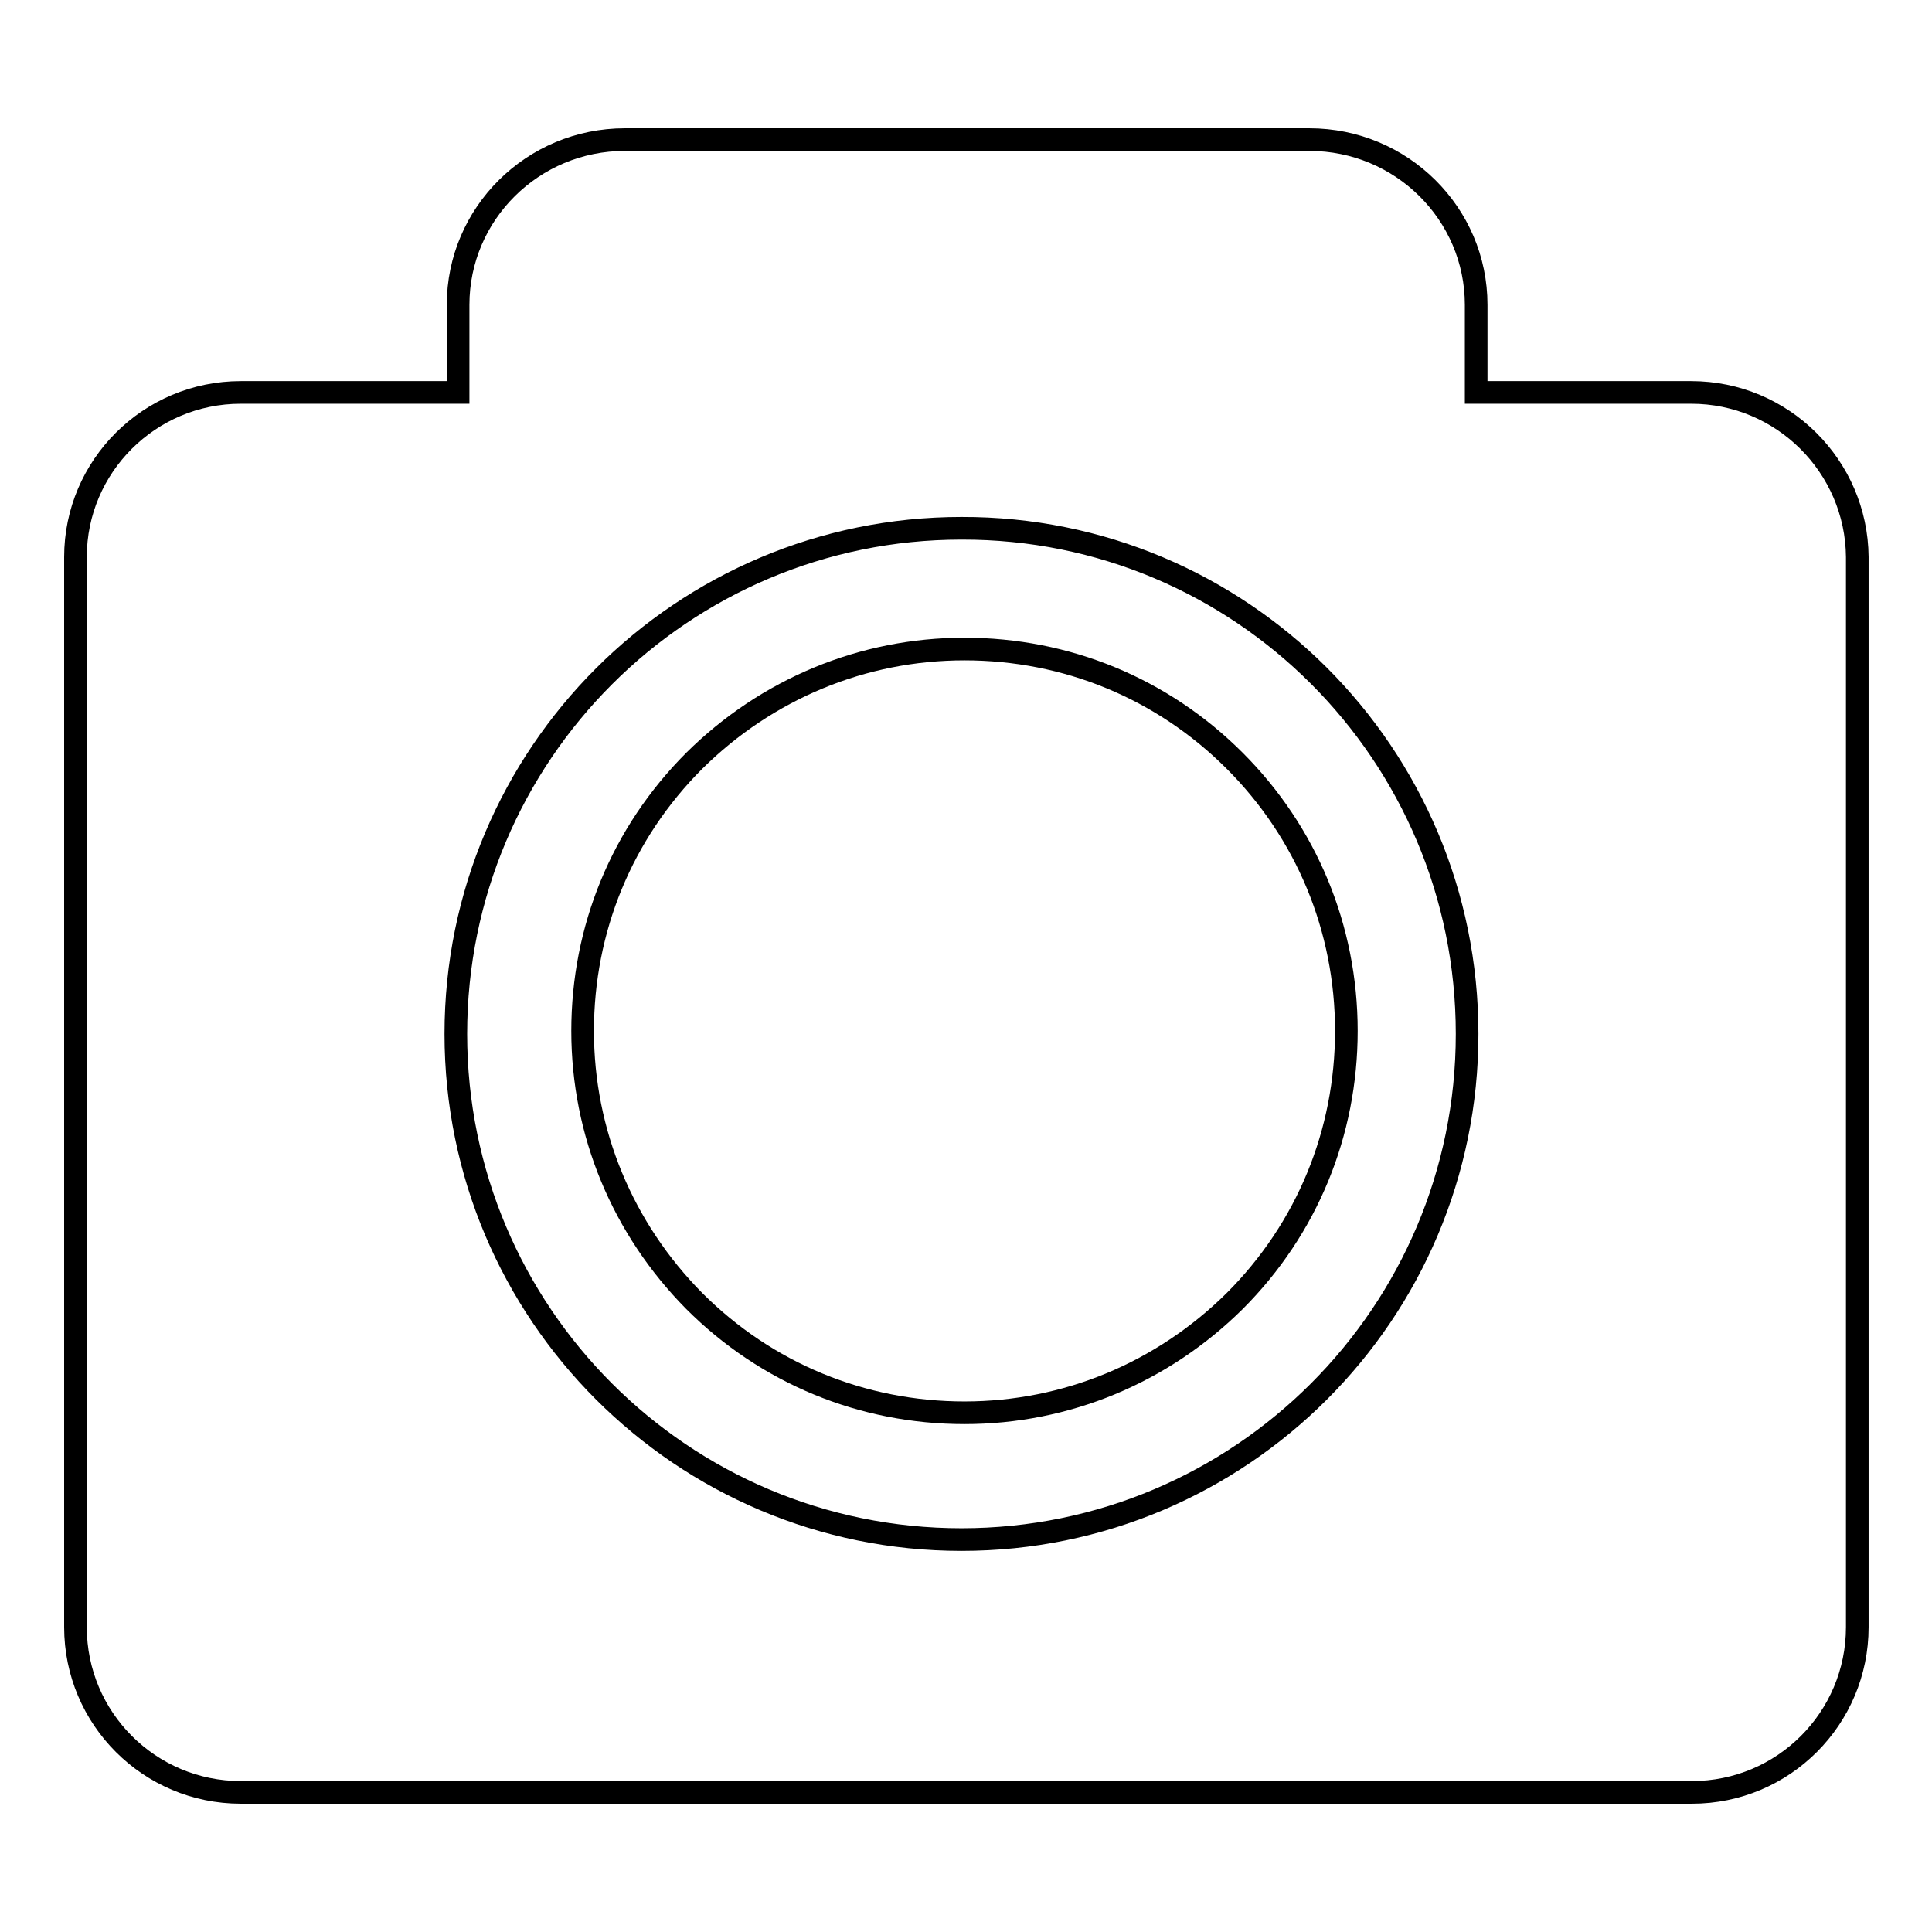 <?xml version="1.0" encoding="utf-8"?>
<!-- Svg Vector Icons : http://www.onlinewebfonts.com/icon -->
<!DOCTYPE svg PUBLIC "-//W3C//DTD SVG 1.1//EN" "http://www.w3.org/Graphics/SVG/1.1/DTD/svg11.dtd">
<svg version="1.1" xmlns="http://www.w3.org/2000/svg" xmlns:xlink="http://www.w3.org/1999/xlink" x="0px" y="0px" viewBox="0 0 256 256" enable-background="new 0 0 256 256" xml:space="preserve">
<g><g><path stroke-width="3" fill-opacity="0" stroke="#000000"  d="M224.1,52h-28.5V40.4c0-12.1-9.9-21.9-22.1-21.9H82.8c-12.2,0-22.1,9.8-22.1,21.9V52H31.9C19.8,52,10,61.8,10,73.8v141.8c0,12.1,9.8,21.9,21.9,21.9h192.3c12.1,0,21.9-9.8,21.9-21.9V73.8C246,61.8,236.2,52,224.1,52z M194.4,137c0,37-30,67-67,67c-37,0-67-30-67-67c0-37,30-67,67-67C164.4,69.9,194.4,99.9,194.4,137z"/><path stroke-width="3" fill-opacity="0" stroke="#000000"  d="M163.6,100.8C154,91.2,141.3,86,127.8,86c-13.5,0-26.2,5.3-35.8,14.8c-9.6,9.6-14.8,22.3-14.8,35.8c0,13.5,5.3,26.2,14.8,35.8c9.6,9.6,22.3,14.8,35.8,14.8c13.5,0,26.2-5.3,35.8-14.8c9.6-9.6,14.8-22.3,14.8-35.8C178.4,123,173.1,110.3,163.6,100.8z"/></g></g>
</svg>